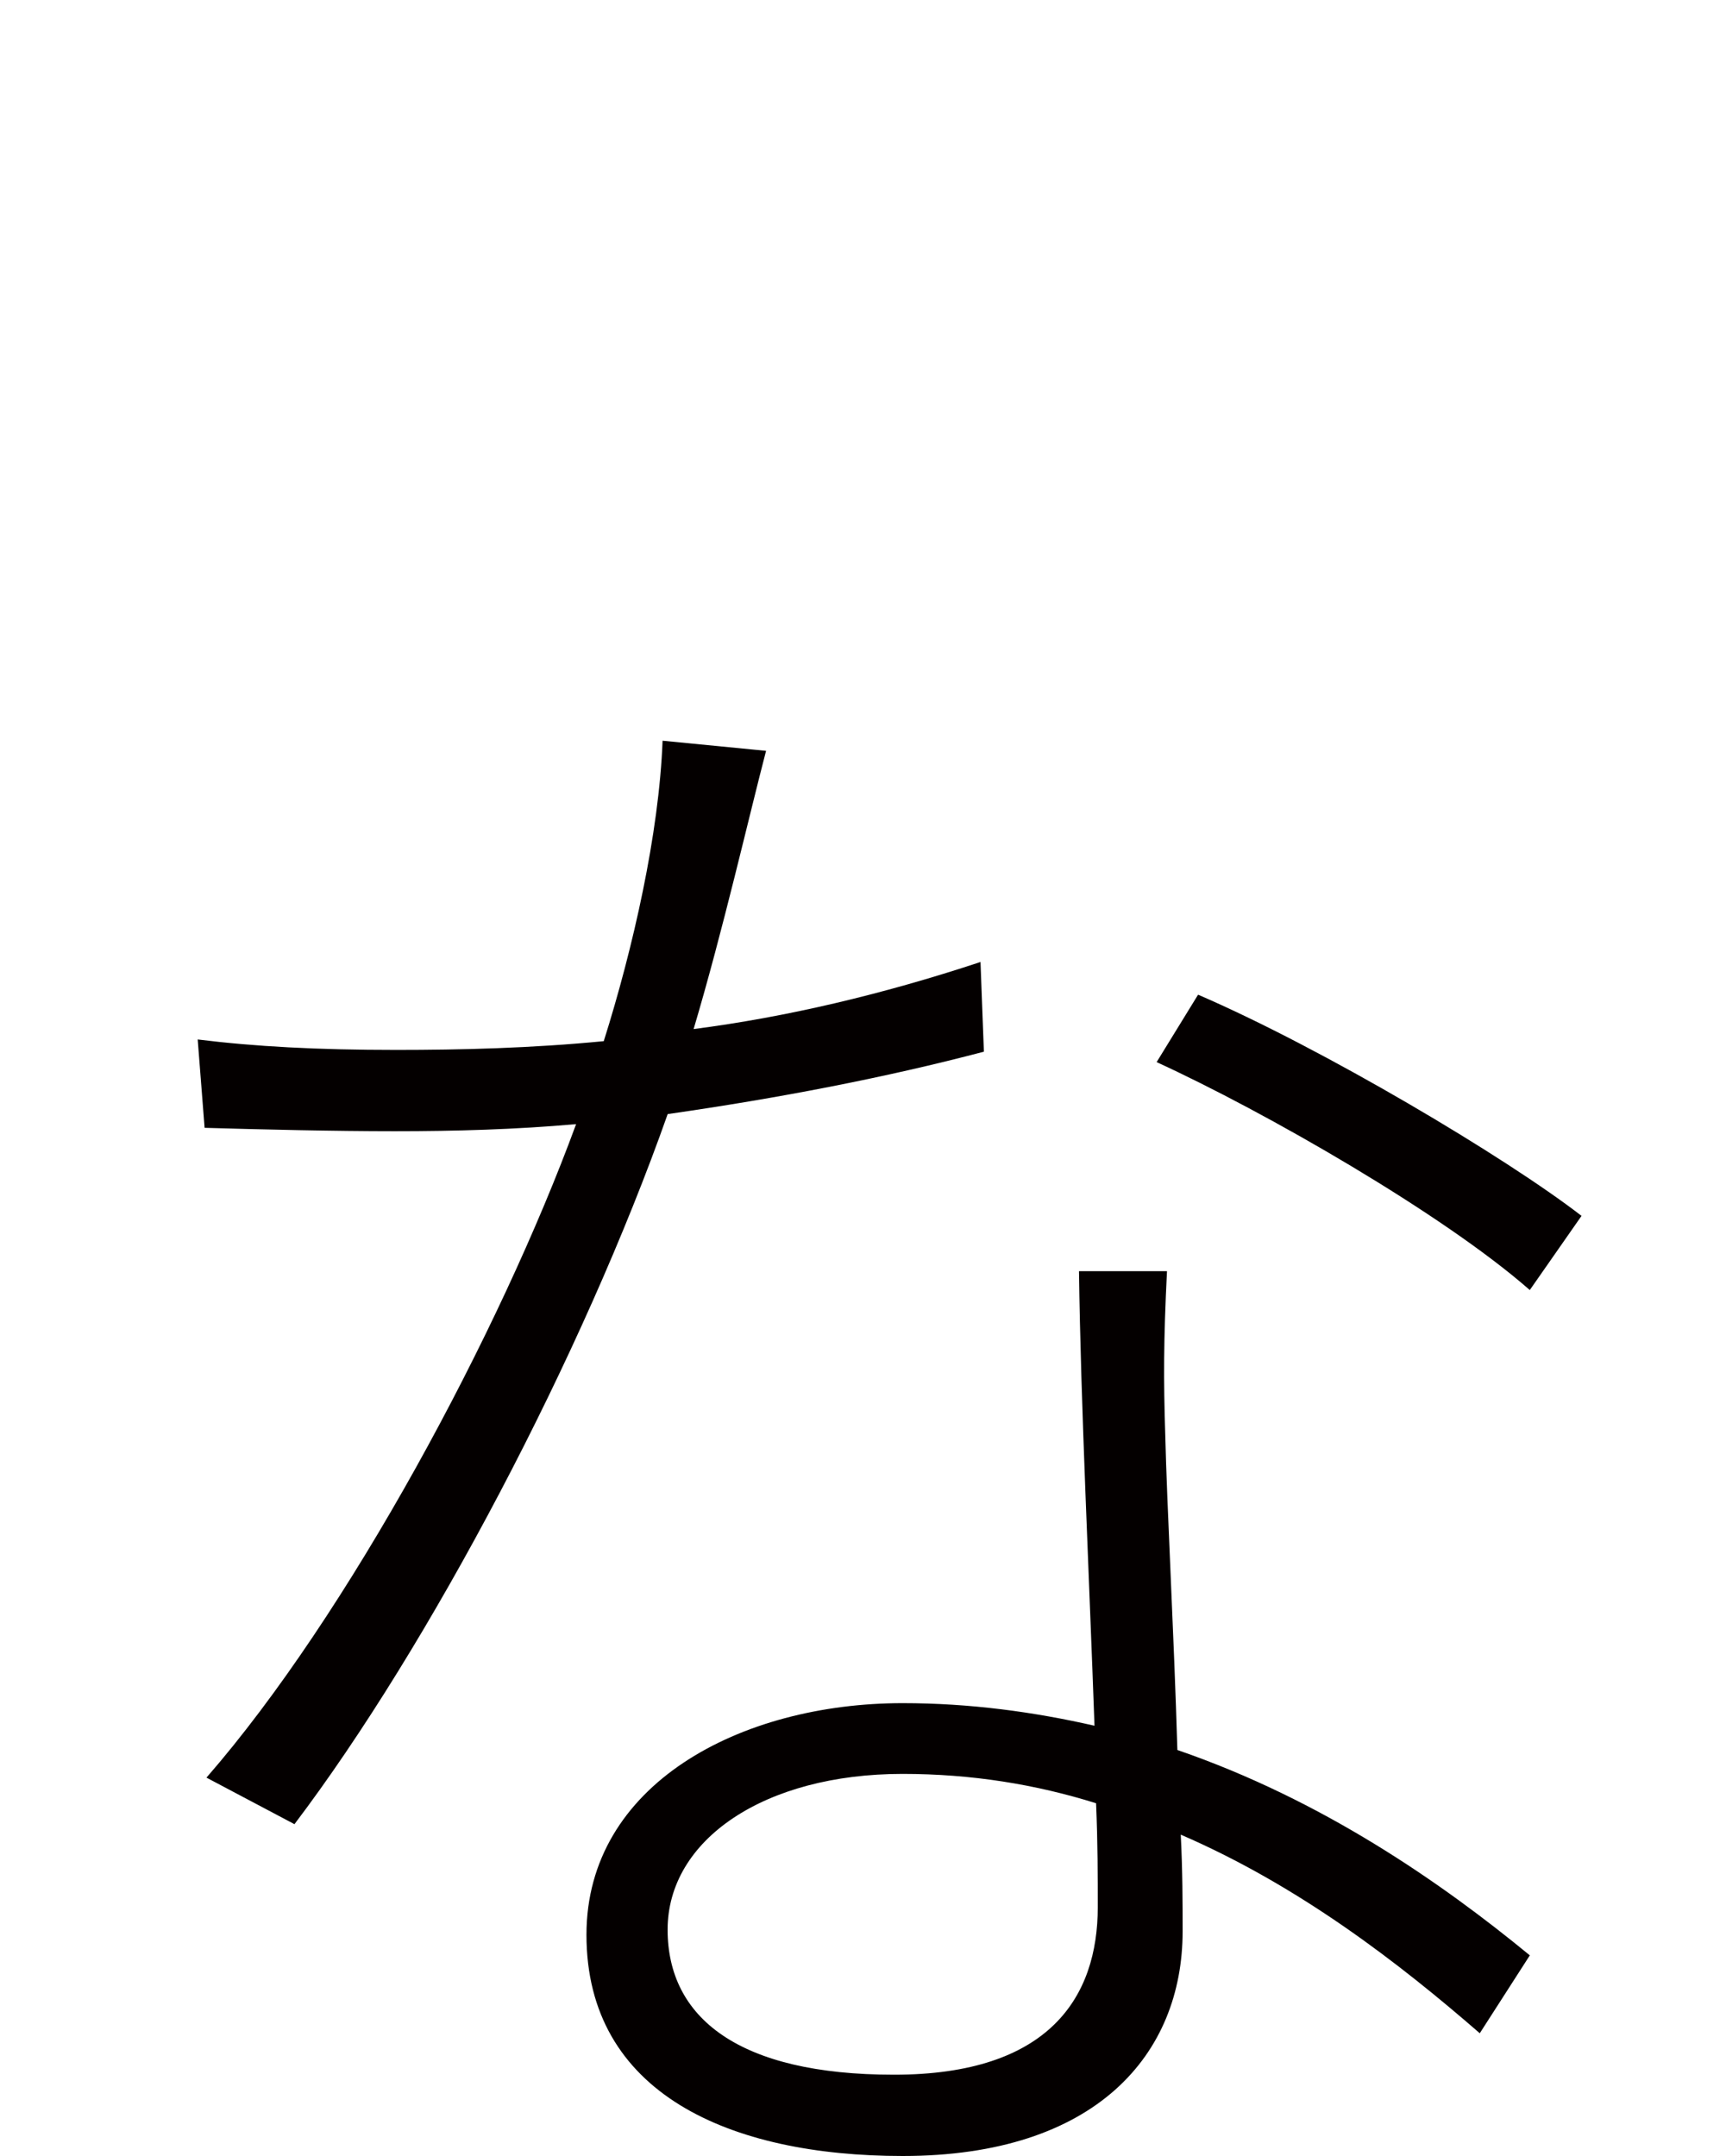 <?xml version="1.0" encoding="utf-8"?>
<!-- Generator: Adobe Illustrator 26.0.3, SVG Export Plug-In . SVG Version: 6.00 Build 0)  -->
<svg version="1.1" id="レイヤー_1" xmlns="http://www.w3.org/2000/svg" xmlns:xlink="http://www.w3.org/1999/xlink" x="0px"
	 y="0px" viewBox="0 0 50 62.44" style="enable-background:new 0 0 50 62.44;" xml:space="preserve">
<style type="text/css">
	.st0{fill:#040000;}
</style>
<g>
	<path class="st0" d="M20.093,29.803c2.651-0.342,5.454-0.996,8.311-1.943l0.098,2.598c-2.852,0.752-5.957,1.348-9.16,1.807
		C16.89,39.217,12.437,47.674,8.53,52.83l-2.549-1.348c4.102-4.707,8.506-12.92,10.708-18.926c-1.753,0.156-3.501,0.205-5.254,0.205
		s-3.853-0.049-5.508-0.098l-0.2-2.559c1.65,0.205,3.457,0.303,5.757,0.303c1.851,0,3.901-0.049,6.006-0.254
		c0.85-2.695,1.602-6.006,1.704-8.701l2.998,0.293C21.694,23.651,20.942,26.951,20.093,29.803z M33.755,41.522
		c0.049,2.1,0.254,5.801,0.352,9.16c4.204,1.445,7.656,3.848,10.21,5.947l-1.45,2.256c-2.305-2.002-5.205-4.258-8.662-5.752
		c0.054,1.045,0.054,2.002,0.054,2.803c0,3.555-2.505,6.504-8.11,6.504c-5.005,0-9.16-1.807-9.16-6.406
		c0-4.355,4.458-6.709,9.16-6.709c1.953,0,3.804,0.254,5.557,0.654c-0.151-4.258-0.4-9.365-0.449-13.164h2.549
		C33.706,38.817,33.706,39.969,33.755,41.522z M25.898,60.086c4.507,0,5.903-2.256,5.903-4.854c0-0.85,0-1.855-0.049-3.008
		c-1.748-0.547-3.604-0.85-5.605-0.85c-4.004,0-6.807,1.904-6.807,4.512C19.341,58.436,21.392,60.086,25.898,60.086z M33.506,30.76
		l1.201-1.953c3.604,1.553,8.911,4.707,11.108,6.406l-1.499,2.148C41.812,35.164,36.66,32.205,33.506,30.76z"/>
</g>
</svg>
